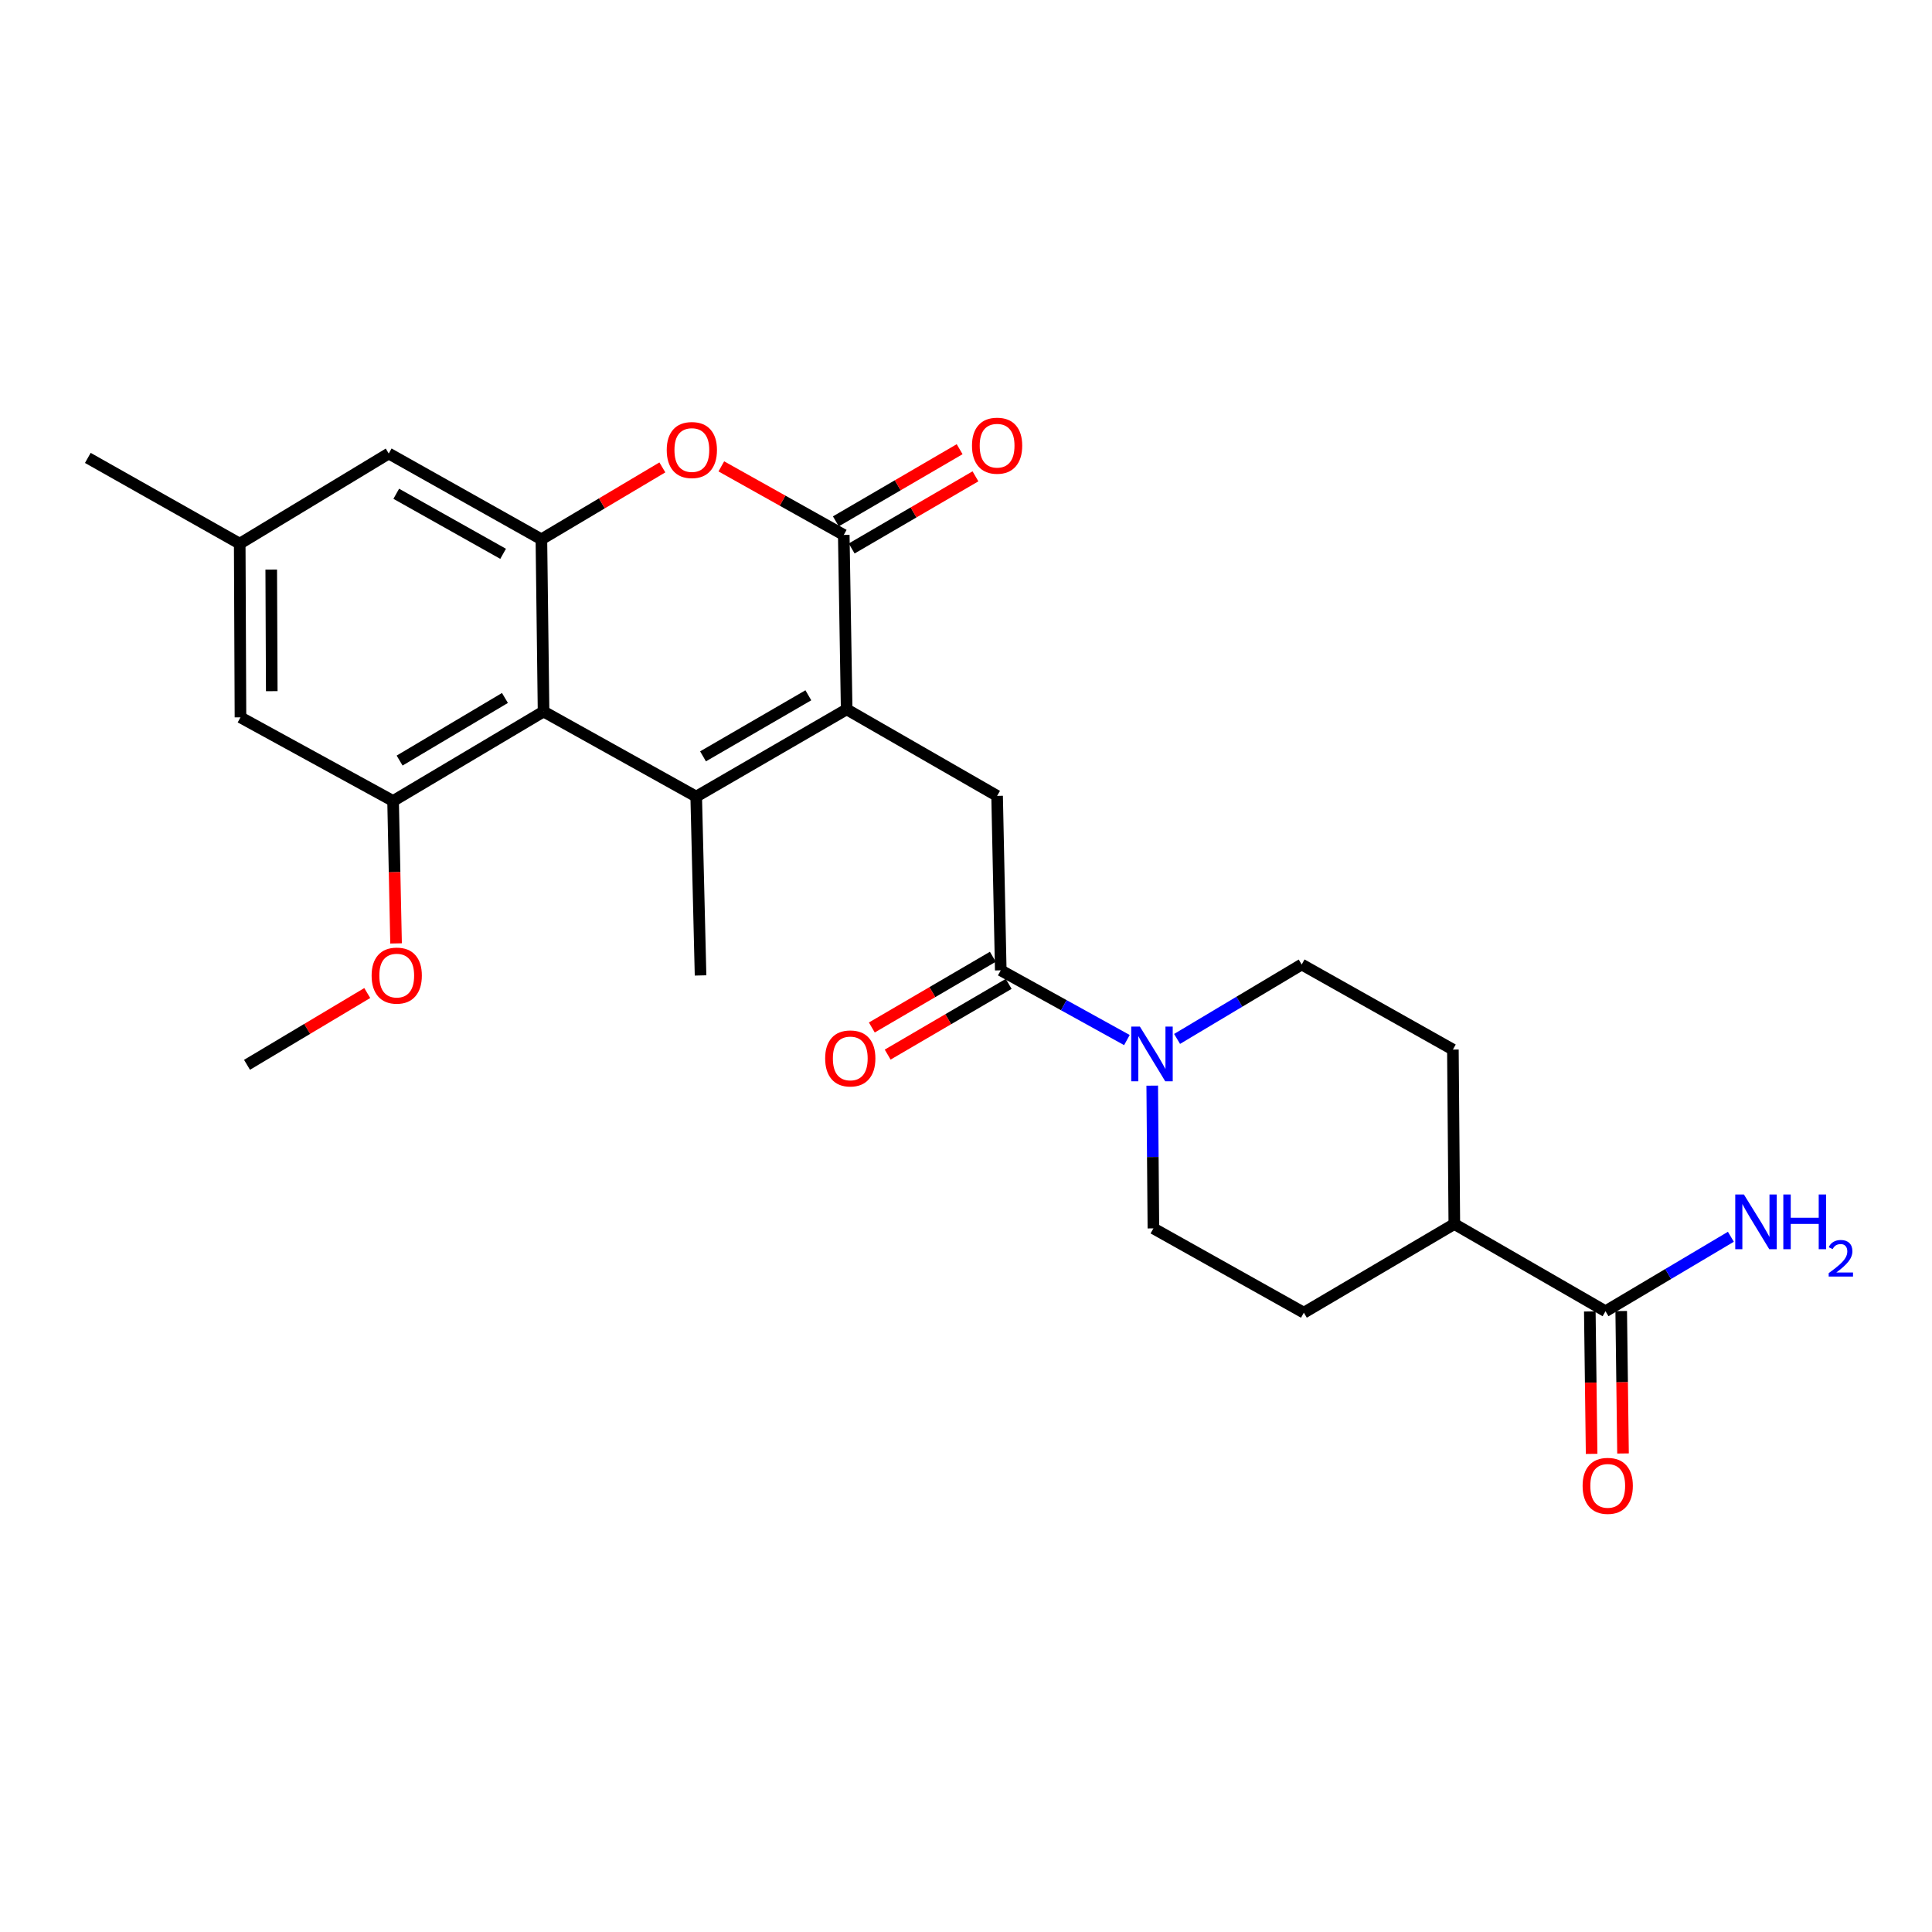 <?xml version='1.0' encoding='iso-8859-1'?>
<svg version='1.1' baseProfile='full'
              xmlns='http://www.w3.org/2000/svg'
                      xmlns:rdkit='http://www.rdkit.org/xml'
                      xmlns:xlink='http://www.w3.org/1999/xlink'
                  xml:space='preserve'
width='1000px' height='1000px' viewBox='0 0 1000 1000'>
<!-- END OF HEADER -->
<rect style='opacity:1.0;fill:#FFFFFF;stroke:none' width='1000' height='1000' x='0' y='0'> </rect>
<path class='bond-0' d='M 438.232,367.167 L 360.358,412.317' style='fill:none;fill-rule:evenodd;stroke:#000000;stroke-width:6px;stroke-linecap:butt;stroke-linejoin:miter;stroke-opacity:1' />
<path class='bond-0' d='M 418.399,359.878 L 363.886,391.483' style='fill:none;fill-rule:evenodd;stroke:#000000;stroke-width:6px;stroke-linecap:butt;stroke-linejoin:miter;stroke-opacity:1' />
<path class='bond-2' d='M 438.232,367.167 L 436.733,276.876' style='fill:none;fill-rule:evenodd;stroke:#000000;stroke-width:6px;stroke-linecap:butt;stroke-linejoin:miter;stroke-opacity:1' />
<path class='bond-6' d='M 438.232,367.167 L 516.098,411.947' style='fill:none;fill-rule:evenodd;stroke:#000000;stroke-width:6px;stroke-linecap:butt;stroke-linejoin:miter;stroke-opacity:1' />
<path class='bond-1' d='M 360.358,412.317 L 281.345,368.296' style='fill:none;fill-rule:evenodd;stroke:#000000;stroke-width:6px;stroke-linecap:butt;stroke-linejoin:miter;stroke-opacity:1' />
<path class='bond-23' d='M 360.358,412.317 L 362.606,504.884' style='fill:none;fill-rule:evenodd;stroke:#000000;stroke-width:6px;stroke-linecap:butt;stroke-linejoin:miter;stroke-opacity:1' />
<path class='bond-7' d='M 281.345,368.296 L 203.461,414.584' style='fill:none;fill-rule:evenodd;stroke:#000000;stroke-width:6px;stroke-linecap:butt;stroke-linejoin:miter;stroke-opacity:1' />
<path class='bond-7' d='M 261.358,361.267 L 206.84,393.668' style='fill:none;fill-rule:evenodd;stroke:#000000;stroke-width:6px;stroke-linecap:butt;stroke-linejoin:miter;stroke-opacity:1' />
<path class='bond-26' d='M 281.345,368.296 L 280.225,279.143' style='fill:none;fill-rule:evenodd;stroke:#000000;stroke-width:6px;stroke-linecap:butt;stroke-linejoin:miter;stroke-opacity:1' />
<path class='bond-4' d='M 436.733,276.876 L 405.043,259.135' style='fill:none;fill-rule:evenodd;stroke:#000000;stroke-width:6px;stroke-linecap:butt;stroke-linejoin:miter;stroke-opacity:1' />
<path class='bond-4' d='M 405.043,259.135 L 373.353,241.394' style='fill:none;fill-rule:evenodd;stroke:#FF0000;stroke-width:6px;stroke-linecap:butt;stroke-linejoin:miter;stroke-opacity:1' />
<path class='bond-12' d='M 440.827,283.897 L 472.861,265.222' style='fill:none;fill-rule:evenodd;stroke:#000000;stroke-width:6px;stroke-linecap:butt;stroke-linejoin:miter;stroke-opacity:1' />
<path class='bond-12' d='M 472.861,265.222 L 504.895,246.546' style='fill:none;fill-rule:evenodd;stroke:#FF0000;stroke-width:6px;stroke-linecap:butt;stroke-linejoin:miter;stroke-opacity:1' />
<path class='bond-12' d='M 432.64,269.856 L 464.674,251.18' style='fill:none;fill-rule:evenodd;stroke:#000000;stroke-width:6px;stroke-linecap:butt;stroke-linejoin:miter;stroke-opacity:1' />
<path class='bond-12' d='M 464.674,251.18 L 496.708,232.504' style='fill:none;fill-rule:evenodd;stroke:#FF0000;stroke-width:6px;stroke-linecap:butt;stroke-linejoin:miter;stroke-opacity:1' />
<path class='bond-3' d='M 280.225,279.143 L 311.53,260.536' style='fill:none;fill-rule:evenodd;stroke:#000000;stroke-width:6px;stroke-linecap:butt;stroke-linejoin:miter;stroke-opacity:1' />
<path class='bond-3' d='M 311.53,260.536 L 342.835,241.928' style='fill:none;fill-rule:evenodd;stroke:#FF0000;stroke-width:6px;stroke-linecap:butt;stroke-linejoin:miter;stroke-opacity:1' />
<path class='bond-10' d='M 280.225,279.143 L 201.213,234.742' style='fill:none;fill-rule:evenodd;stroke:#000000;stroke-width:6px;stroke-linecap:butt;stroke-linejoin:miter;stroke-opacity:1' />
<path class='bond-10' d='M 260.411,286.653 L 205.102,255.573' style='fill:none;fill-rule:evenodd;stroke:#000000;stroke-width:6px;stroke-linecap:butt;stroke-linejoin:miter;stroke-opacity:1' />
<path class='bond-5' d='M 517.994,502.238 L 516.098,411.947' style='fill:none;fill-rule:evenodd;stroke:#000000;stroke-width:6px;stroke-linecap:butt;stroke-linejoin:miter;stroke-opacity:1' />
<path class='bond-8' d='M 517.994,502.238 L 550.638,520.287' style='fill:none;fill-rule:evenodd;stroke:#000000;stroke-width:6px;stroke-linecap:butt;stroke-linejoin:miter;stroke-opacity:1' />
<path class='bond-8' d='M 550.638,520.287 L 583.282,538.336' style='fill:none;fill-rule:evenodd;stroke:#0000FF;stroke-width:6px;stroke-linecap:butt;stroke-linejoin:miter;stroke-opacity:1' />
<path class='bond-16' d='M 513.894,495.221 L 482.575,513.524' style='fill:none;fill-rule:evenodd;stroke:#000000;stroke-width:6px;stroke-linecap:butt;stroke-linejoin:miter;stroke-opacity:1' />
<path class='bond-16' d='M 482.575,513.524 L 451.257,531.826' style='fill:none;fill-rule:evenodd;stroke:#FF0000;stroke-width:6px;stroke-linecap:butt;stroke-linejoin:miter;stroke-opacity:1' />
<path class='bond-16' d='M 522.095,509.255 L 490.776,527.557' style='fill:none;fill-rule:evenodd;stroke:#000000;stroke-width:6px;stroke-linecap:butt;stroke-linejoin:miter;stroke-opacity:1' />
<path class='bond-16' d='M 490.776,527.557 L 459.458,545.86' style='fill:none;fill-rule:evenodd;stroke:#FF0000;stroke-width:6px;stroke-linecap:butt;stroke-linejoin:miter;stroke-opacity:1' />
<path class='bond-11' d='M 203.461,414.584 L 124.467,371.303' style='fill:none;fill-rule:evenodd;stroke:#000000;stroke-width:6px;stroke-linecap:butt;stroke-linejoin:miter;stroke-opacity:1' />
<path class='bond-22' d='M 203.461,414.584 L 204.232,451.445' style='fill:none;fill-rule:evenodd;stroke:#000000;stroke-width:6px;stroke-linecap:butt;stroke-linejoin:miter;stroke-opacity:1' />
<path class='bond-22' d='M 204.232,451.445 L 205.002,488.306' style='fill:none;fill-rule:evenodd;stroke:#FF0000;stroke-width:6px;stroke-linecap:butt;stroke-linejoin:miter;stroke-opacity:1' />
<path class='bond-14' d='M 609.254,537.747 L 641.503,518.485' style='fill:none;fill-rule:evenodd;stroke:#0000FF;stroke-width:6px;stroke-linecap:butt;stroke-linejoin:miter;stroke-opacity:1' />
<path class='bond-14' d='M 641.503,518.485 L 673.753,499.222' style='fill:none;fill-rule:evenodd;stroke:#000000;stroke-width:6px;stroke-linecap:butt;stroke-linejoin:miter;stroke-opacity:1' />
<path class='bond-15' d='M 596.392,561.927 L 596.695,598.869' style='fill:none;fill-rule:evenodd;stroke:#0000FF;stroke-width:6px;stroke-linecap:butt;stroke-linejoin:miter;stroke-opacity:1' />
<path class='bond-15' d='M 596.695,598.869 L 596.998,635.81' style='fill:none;fill-rule:evenodd;stroke:#000000;stroke-width:6px;stroke-linecap:butt;stroke-linejoin:miter;stroke-opacity:1' />
<path class='bond-9' d='M 831.01,678.693 L 752.756,633.552' style='fill:none;fill-rule:evenodd;stroke:#000000;stroke-width:6px;stroke-linecap:butt;stroke-linejoin:miter;stroke-opacity:1' />
<path class='bond-18' d='M 822.884,678.797 L 823.352,715.658' style='fill:none;fill-rule:evenodd;stroke:#000000;stroke-width:6px;stroke-linecap:butt;stroke-linejoin:miter;stroke-opacity:1' />
<path class='bond-18' d='M 823.352,715.658 L 823.82,752.519' style='fill:none;fill-rule:evenodd;stroke:#FF0000;stroke-width:6px;stroke-linecap:butt;stroke-linejoin:miter;stroke-opacity:1' />
<path class='bond-18' d='M 839.137,678.59 L 839.605,715.451' style='fill:none;fill-rule:evenodd;stroke:#000000;stroke-width:6px;stroke-linecap:butt;stroke-linejoin:miter;stroke-opacity:1' />
<path class='bond-18' d='M 839.605,715.451 L 840.073,752.312' style='fill:none;fill-rule:evenodd;stroke:#FF0000;stroke-width:6px;stroke-linecap:butt;stroke-linejoin:miter;stroke-opacity:1' />
<path class='bond-21' d='M 831.01,678.693 L 863.454,659.421' style='fill:none;fill-rule:evenodd;stroke:#000000;stroke-width:6px;stroke-linecap:butt;stroke-linejoin:miter;stroke-opacity:1' />
<path class='bond-21' d='M 863.454,659.421 L 895.898,640.149' style='fill:none;fill-rule:evenodd;stroke:#0000FF;stroke-width:6px;stroke-linecap:butt;stroke-linejoin:miter;stroke-opacity:1' />
<path class='bond-17' d='M 201.213,234.742 L 124.079,281.4' style='fill:none;fill-rule:evenodd;stroke:#000000;stroke-width:6px;stroke-linecap:butt;stroke-linejoin:miter;stroke-opacity:1' />
<path class='bond-28' d='M 124.467,371.303 L 124.079,281.4' style='fill:none;fill-rule:evenodd;stroke:#000000;stroke-width:6px;stroke-linecap:butt;stroke-linejoin:miter;stroke-opacity:1' />
<path class='bond-28' d='M 140.663,357.748 L 140.391,294.816' style='fill:none;fill-rule:evenodd;stroke:#000000;stroke-width:6px;stroke-linecap:butt;stroke-linejoin:miter;stroke-opacity:1' />
<path class='bond-13' d='M 752.756,633.552 L 674.872,679.443' style='fill:none;fill-rule:evenodd;stroke:#000000;stroke-width:6px;stroke-linecap:butt;stroke-linejoin:miter;stroke-opacity:1' />
<path class='bond-27' d='M 752.756,633.552 L 752.016,543.252' style='fill:none;fill-rule:evenodd;stroke:#000000;stroke-width:6px;stroke-linecap:butt;stroke-linejoin:miter;stroke-opacity:1' />
<path class='bond-19' d='M 673.753,499.222 L 752.016,543.252' style='fill:none;fill-rule:evenodd;stroke:#000000;stroke-width:6px;stroke-linecap:butt;stroke-linejoin:miter;stroke-opacity:1' />
<path class='bond-20' d='M 596.998,635.81 L 674.872,679.443' style='fill:none;fill-rule:evenodd;stroke:#000000;stroke-width:6px;stroke-linecap:butt;stroke-linejoin:miter;stroke-opacity:1' />
<path class='bond-24' d='M 124.079,281.4 L 45.455,237.009' style='fill:none;fill-rule:evenodd;stroke:#000000;stroke-width:6px;stroke-linecap:butt;stroke-linejoin:miter;stroke-opacity:1' />
<path class='bond-25' d='M 190.092,513.991 L 158.973,532.568' style='fill:none;fill-rule:evenodd;stroke:#FF0000;stroke-width:6px;stroke-linecap:butt;stroke-linejoin:miter;stroke-opacity:1' />
<path class='bond-25' d='M 158.973,532.568 L 127.853,551.145' style='fill:none;fill-rule:evenodd;stroke:#000000;stroke-width:6px;stroke-linecap:butt;stroke-linejoin:miter;stroke-opacity:1' />
<path  class='atom-5' d='M 345.1 232.935
Q 345.1 226.135, 348.46 222.335
Q 351.82 218.535, 358.1 218.535
Q 364.38 218.535, 367.74 222.335
Q 371.1 226.135, 371.1 232.935
Q 371.1 239.815, 367.7 243.735
Q 364.3 247.615, 358.1 247.615
Q 351.86 247.615, 348.46 243.735
Q 345.1 239.855, 345.1 232.935
M 358.1 244.415
Q 362.42 244.415, 364.74 241.535
Q 367.1 238.615, 367.1 232.935
Q 367.1 227.375, 364.74 224.575
Q 362.42 221.735, 358.1 221.735
Q 353.78 221.735, 351.42 224.535
Q 349.1 227.335, 349.1 232.935
Q 349.1 238.655, 351.42 241.535
Q 353.78 244.415, 358.1 244.415
' fill='#FF0000'/>
<path  class='atom-9' d='M 589.997 531.35
L 599.277 546.35
Q 600.197 547.83, 601.677 550.51
Q 603.157 553.19, 603.237 553.35
L 603.237 531.35
L 606.997 531.35
L 606.997 559.67
L 603.117 559.67
L 593.157 543.27
Q 591.997 541.35, 590.757 539.15
Q 589.557 536.95, 589.197 536.27
L 589.197 559.67
L 585.517 559.67
L 585.517 531.35
L 589.997 531.35
' fill='#0000FF'/>
<path  class='atom-13' d='M 503.098 230.687
Q 503.098 223.887, 506.458 220.087
Q 509.818 216.287, 516.098 216.287
Q 522.378 216.287, 525.738 220.087
Q 529.098 223.887, 529.098 230.687
Q 529.098 237.567, 525.698 241.487
Q 522.298 245.367, 516.098 245.367
Q 509.858 245.367, 506.458 241.487
Q 503.098 237.607, 503.098 230.687
M 516.098 242.167
Q 520.418 242.167, 522.738 239.287
Q 525.098 236.367, 525.098 230.687
Q 525.098 225.127, 522.738 222.327
Q 520.418 219.487, 516.098 219.487
Q 511.778 219.487, 509.418 222.287
Q 507.098 225.087, 507.098 230.687
Q 507.098 236.407, 509.418 239.287
Q 511.778 242.167, 516.098 242.167
' fill='#FF0000'/>
<path  class='atom-17' d='M 427.102 547.838
Q 427.102 541.038, 430.462 537.238
Q 433.822 533.438, 440.102 533.438
Q 446.382 533.438, 449.742 537.238
Q 453.102 541.038, 453.102 547.838
Q 453.102 554.718, 449.702 558.638
Q 446.302 562.518, 440.102 562.518
Q 433.862 562.518, 430.462 558.638
Q 427.102 554.758, 427.102 547.838
M 440.102 559.318
Q 444.422 559.318, 446.742 556.438
Q 449.102 553.518, 449.102 547.838
Q 449.102 542.278, 446.742 539.478
Q 444.422 536.638, 440.102 536.638
Q 435.782 536.638, 433.422 539.438
Q 431.102 542.238, 431.102 547.838
Q 431.102 553.558, 433.422 556.438
Q 435.782 559.318, 440.102 559.318
' fill='#FF0000'/>
<path  class='atom-19' d='M 819.157 769.073
Q 819.157 762.273, 822.517 758.473
Q 825.877 754.673, 832.157 754.673
Q 838.437 754.673, 841.797 758.473
Q 845.157 762.273, 845.157 769.073
Q 845.157 775.953, 841.757 779.873
Q 838.357 783.753, 832.157 783.753
Q 825.917 783.753, 822.517 779.873
Q 819.157 775.993, 819.157 769.073
M 832.157 780.553
Q 836.477 780.553, 838.797 777.673
Q 841.157 774.753, 841.157 769.073
Q 841.157 763.513, 838.797 760.713
Q 836.477 757.873, 832.157 757.873
Q 827.837 757.873, 825.477 760.673
Q 823.157 763.473, 823.157 769.073
Q 823.157 774.793, 825.477 777.673
Q 827.837 780.553, 832.157 780.553
' fill='#FF0000'/>
<path  class='atom-22' d='M 902.643 618.264
L 911.923 633.264
Q 912.843 634.744, 914.323 637.424
Q 915.803 640.104, 915.883 640.264
L 915.883 618.264
L 919.643 618.264
L 919.643 646.584
L 915.763 646.584
L 905.803 630.184
Q 904.643 628.264, 903.403 626.064
Q 902.203 623.864, 901.843 623.184
L 901.843 646.584
L 898.163 646.584
L 898.163 618.264
L 902.643 618.264
' fill='#0000FF'/>
<path  class='atom-22' d='M 923.043 618.264
L 926.883 618.264
L 926.883 630.304
L 941.363 630.304
L 941.363 618.264
L 945.203 618.264
L 945.203 646.584
L 941.363 646.584
L 941.363 633.504
L 926.883 633.504
L 926.883 646.584
L 923.043 646.584
L 923.043 618.264
' fill='#0000FF'/>
<path  class='atom-22' d='M 946.576 645.59
Q 947.262 643.821, 948.899 642.844
Q 950.536 641.841, 952.806 641.841
Q 955.631 641.841, 957.215 643.372
Q 958.799 644.904, 958.799 647.623
Q 958.799 650.395, 956.74 652.982
Q 954.707 655.569, 950.483 658.632
L 959.116 658.632
L 959.116 660.744
L 946.523 660.744
L 946.523 658.975
Q 950.008 656.493, 952.067 654.645
Q 954.153 652.797, 955.156 651.134
Q 956.159 649.471, 956.159 647.755
Q 956.159 645.96, 955.261 644.956
Q 954.364 643.953, 952.806 643.953
Q 951.301 643.953, 950.298 644.56
Q 949.295 645.168, 948.582 646.514
L 946.576 645.59
' fill='#0000FF'/>
<path  class='atom-23' d='M 192.349 504.964
Q 192.349 498.164, 195.709 494.364
Q 199.069 490.564, 205.349 490.564
Q 211.629 490.564, 214.989 494.364
Q 218.349 498.164, 218.349 504.964
Q 218.349 511.844, 214.949 515.764
Q 211.549 519.644, 205.349 519.644
Q 199.109 519.644, 195.709 515.764
Q 192.349 511.884, 192.349 504.964
M 205.349 516.444
Q 209.669 516.444, 211.989 513.564
Q 214.349 510.644, 214.349 504.964
Q 214.349 499.404, 211.989 496.604
Q 209.669 493.764, 205.349 493.764
Q 201.029 493.764, 198.669 496.564
Q 196.349 499.364, 196.349 504.964
Q 196.349 510.684, 198.669 513.564
Q 201.029 516.444, 205.349 516.444
' fill='#FF0000'/>
</svg>
